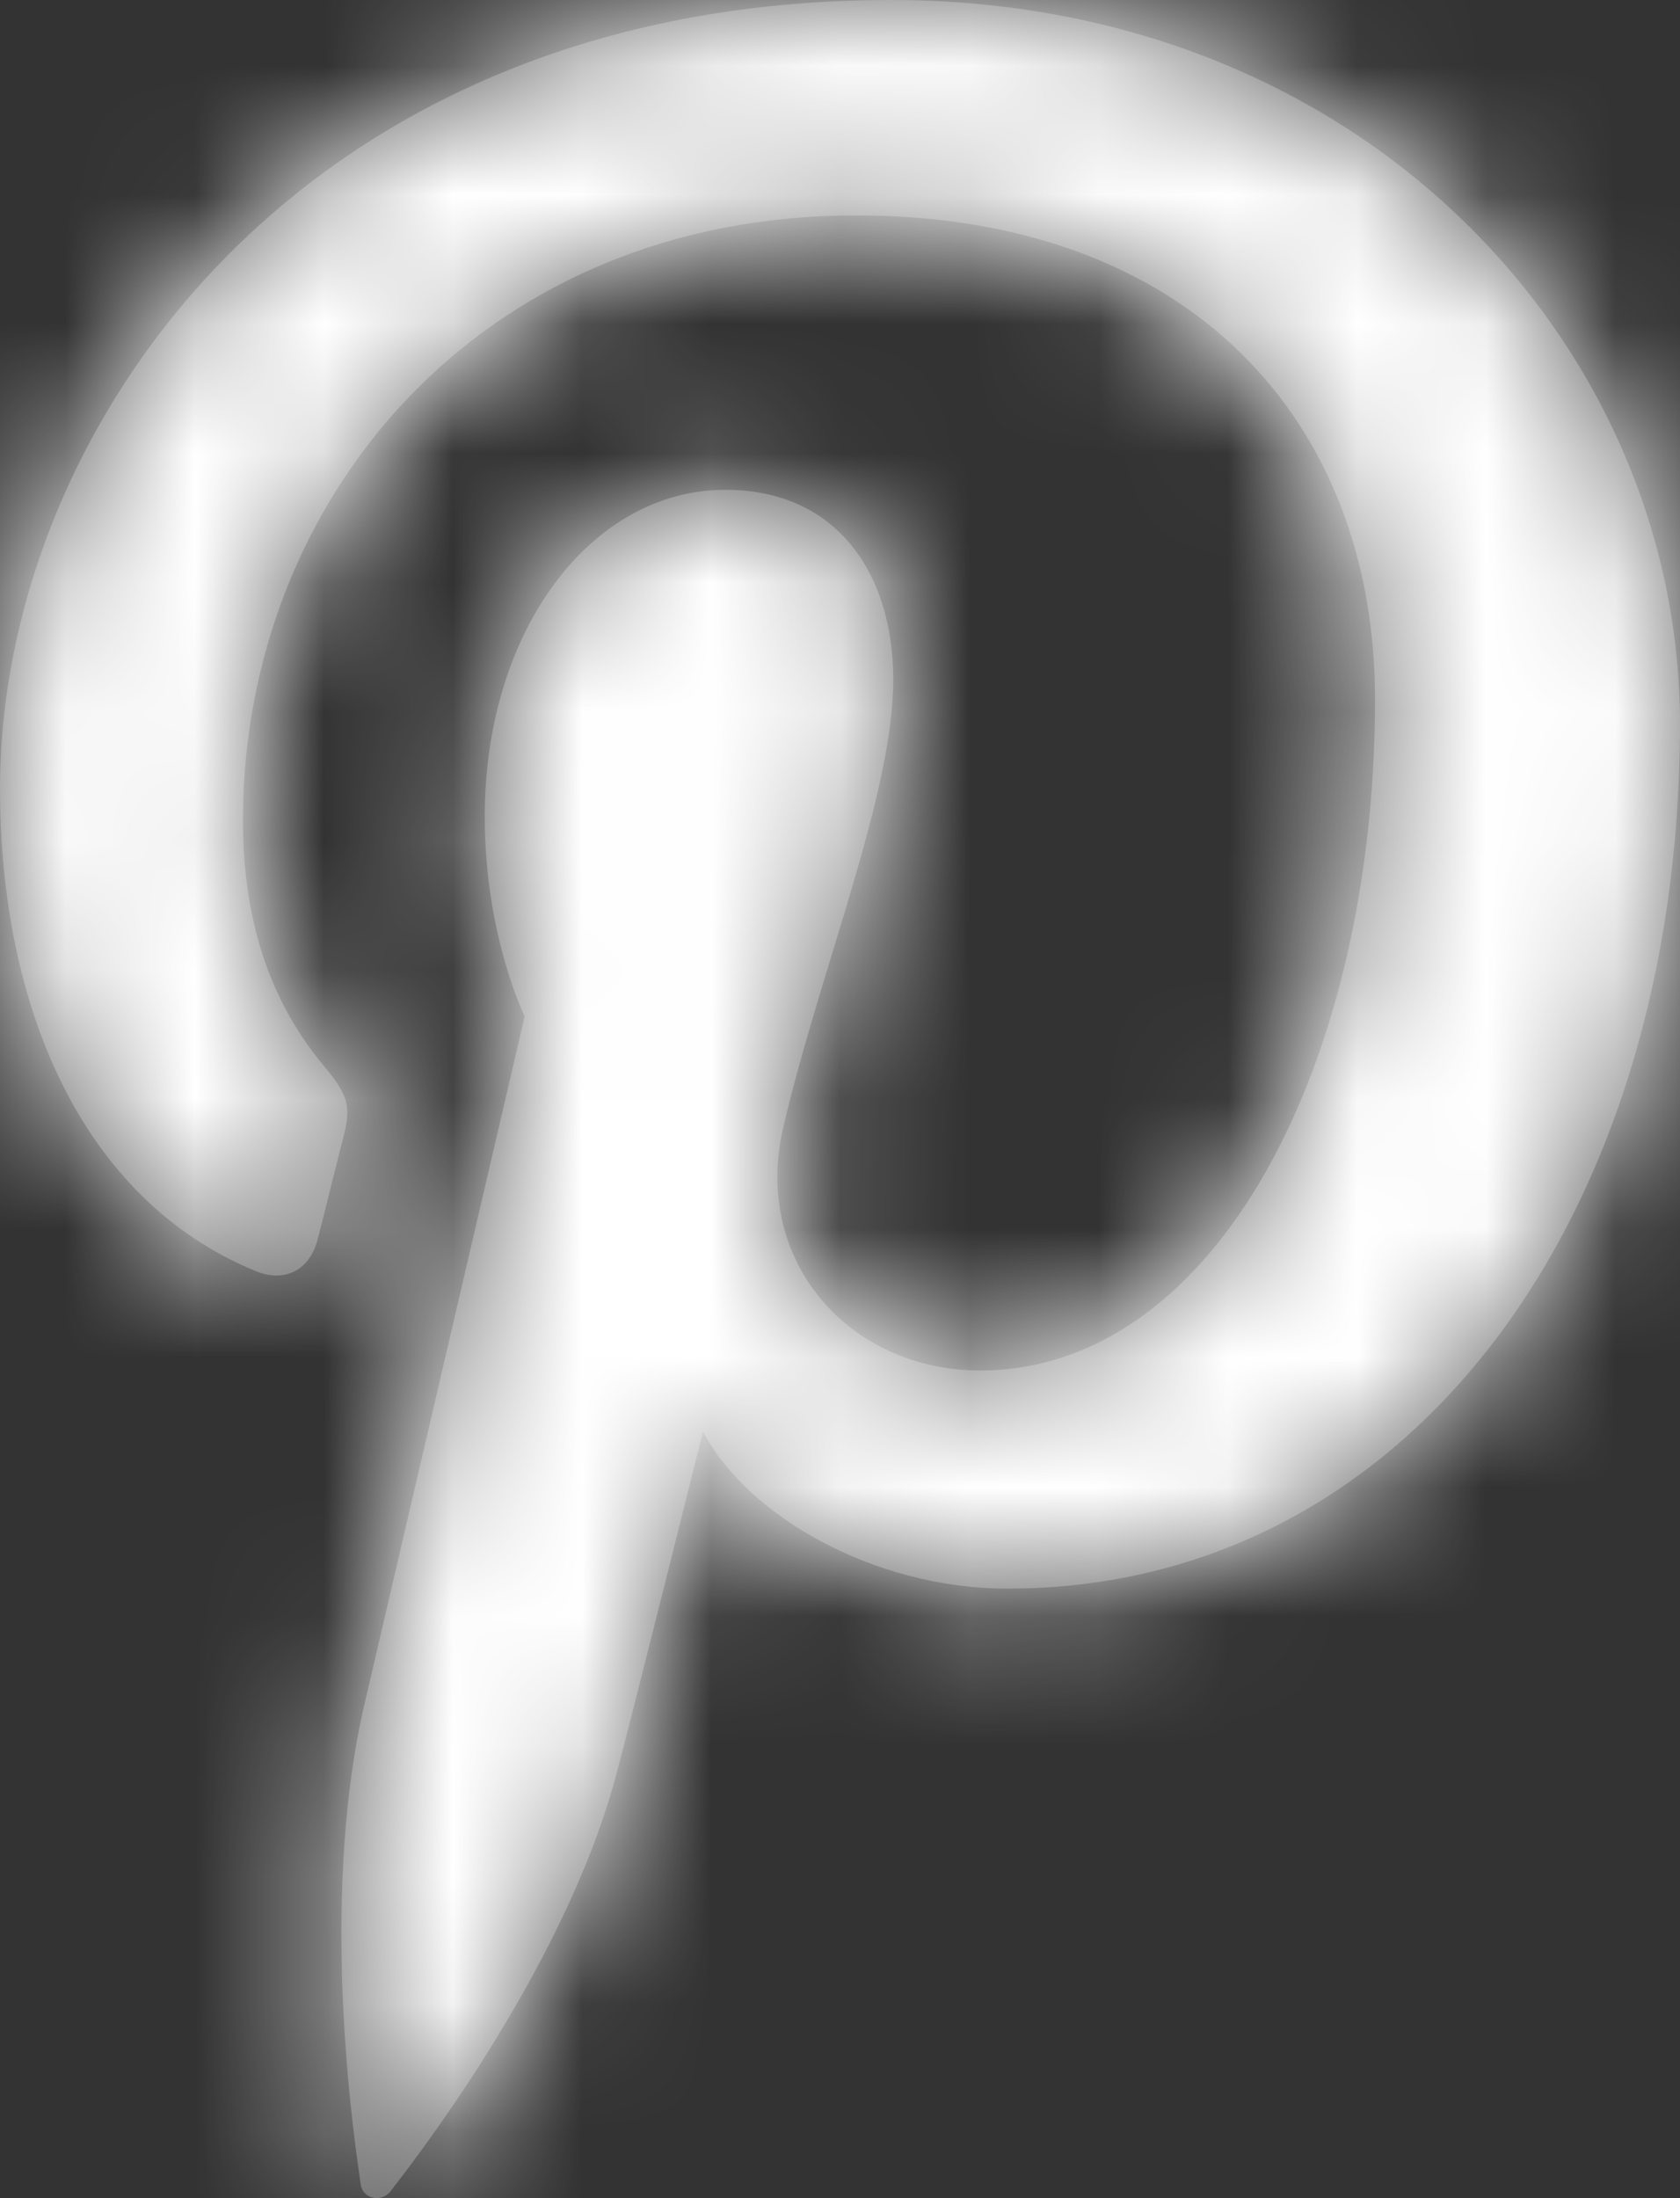 <svg width="13" height="17" viewBox="0 0 13 17" fill="none" xmlns="http://www.w3.org/2000/svg">
<rect x="0" y="0" width="13" height="17" fill="#333333" stroke="none"/>
<path d="M6.893 -0C2.31 -0 0 3.325 0 6.099C0 7.778 0.627 9.273 1.975 9.829C2.195 9.921 2.394 9.832 2.458 9.585C2.503 9.414 2.608 8.982 2.655 8.802C2.72 8.557 2.695 8.472 2.517 8.257C2.128 7.794 1.88 7.193 1.88 6.342C1.88 3.875 3.702 1.666 6.627 1.666C9.217 1.666 10.64 3.267 10.64 5.407C10.64 8.223 9.41 10.599 7.583 10.599C6.573 10.599 5.819 9.754 6.061 8.718C6.351 7.481 6.912 6.146 6.912 5.254C6.912 4.454 6.49 3.788 5.612 3.788C4.58 3.788 3.751 4.868 3.751 6.316C3.751 7.237 4.06 7.86 4.06 7.86C4.06 7.86 3.005 12.389 2.82 13.181C2.451 14.761 2.765 16.696 2.791 16.893C2.806 17.008 2.954 17.035 3.021 16.948C3.115 16.823 4.343 15.287 4.761 13.753C4.879 13.319 5.44 11.07 5.44 11.07C5.775 11.717 6.755 12.286 7.796 12.286C10.895 12.286 13 9.424 13 5.595C12.998 2.696 10.574 -0 6.893 -0Z" fill="#666666"/>
<mask id="mask0_1893_2464" style="mask-type:alpha" maskUnits="userSpaceOnUse" x="0" y="-1" width="13" height="18">
<path d="M6.893 -0C2.31 -0 0 3.325 0 6.099C0 7.778 0.627 9.273 1.975 9.829C2.195 9.921 2.394 9.832 2.458 9.585C2.503 9.414 2.608 8.982 2.655 8.802C2.72 8.557 2.695 8.472 2.517 8.257C2.128 7.794 1.88 7.193 1.88 6.342C1.88 3.875 3.702 1.666 6.627 1.666C9.217 1.666 10.64 3.267 10.64 5.407C10.64 8.223 9.41 10.599 7.583 10.599C6.573 10.599 5.819 9.754 6.061 8.718C6.351 7.481 6.912 6.146 6.912 5.254C6.912 4.454 6.49 3.788 5.612 3.788C4.58 3.788 3.751 4.868 3.751 6.316C3.751 7.237 4.06 7.86 4.06 7.86C4.06 7.86 3.005 12.389 2.82 13.181C2.451 14.761 2.765 16.696 2.791 16.893C2.806 17.008 2.954 17.035 3.021 16.948C3.115 16.823 4.343 15.287 4.761 13.753C4.879 13.319 5.44 11.07 5.44 11.07C5.775 11.717 6.755 12.286 7.796 12.286C10.895 12.286 13 9.424 13 5.595C12.998 2.696 10.574 -0 6.893 -0Z" fill="white"/>
</mask>
<g mask="url(#mask0_1893_2464)">
<rect x="-4" y="-2" width="20" height="20" fill="white"/>
</g>
</svg>
